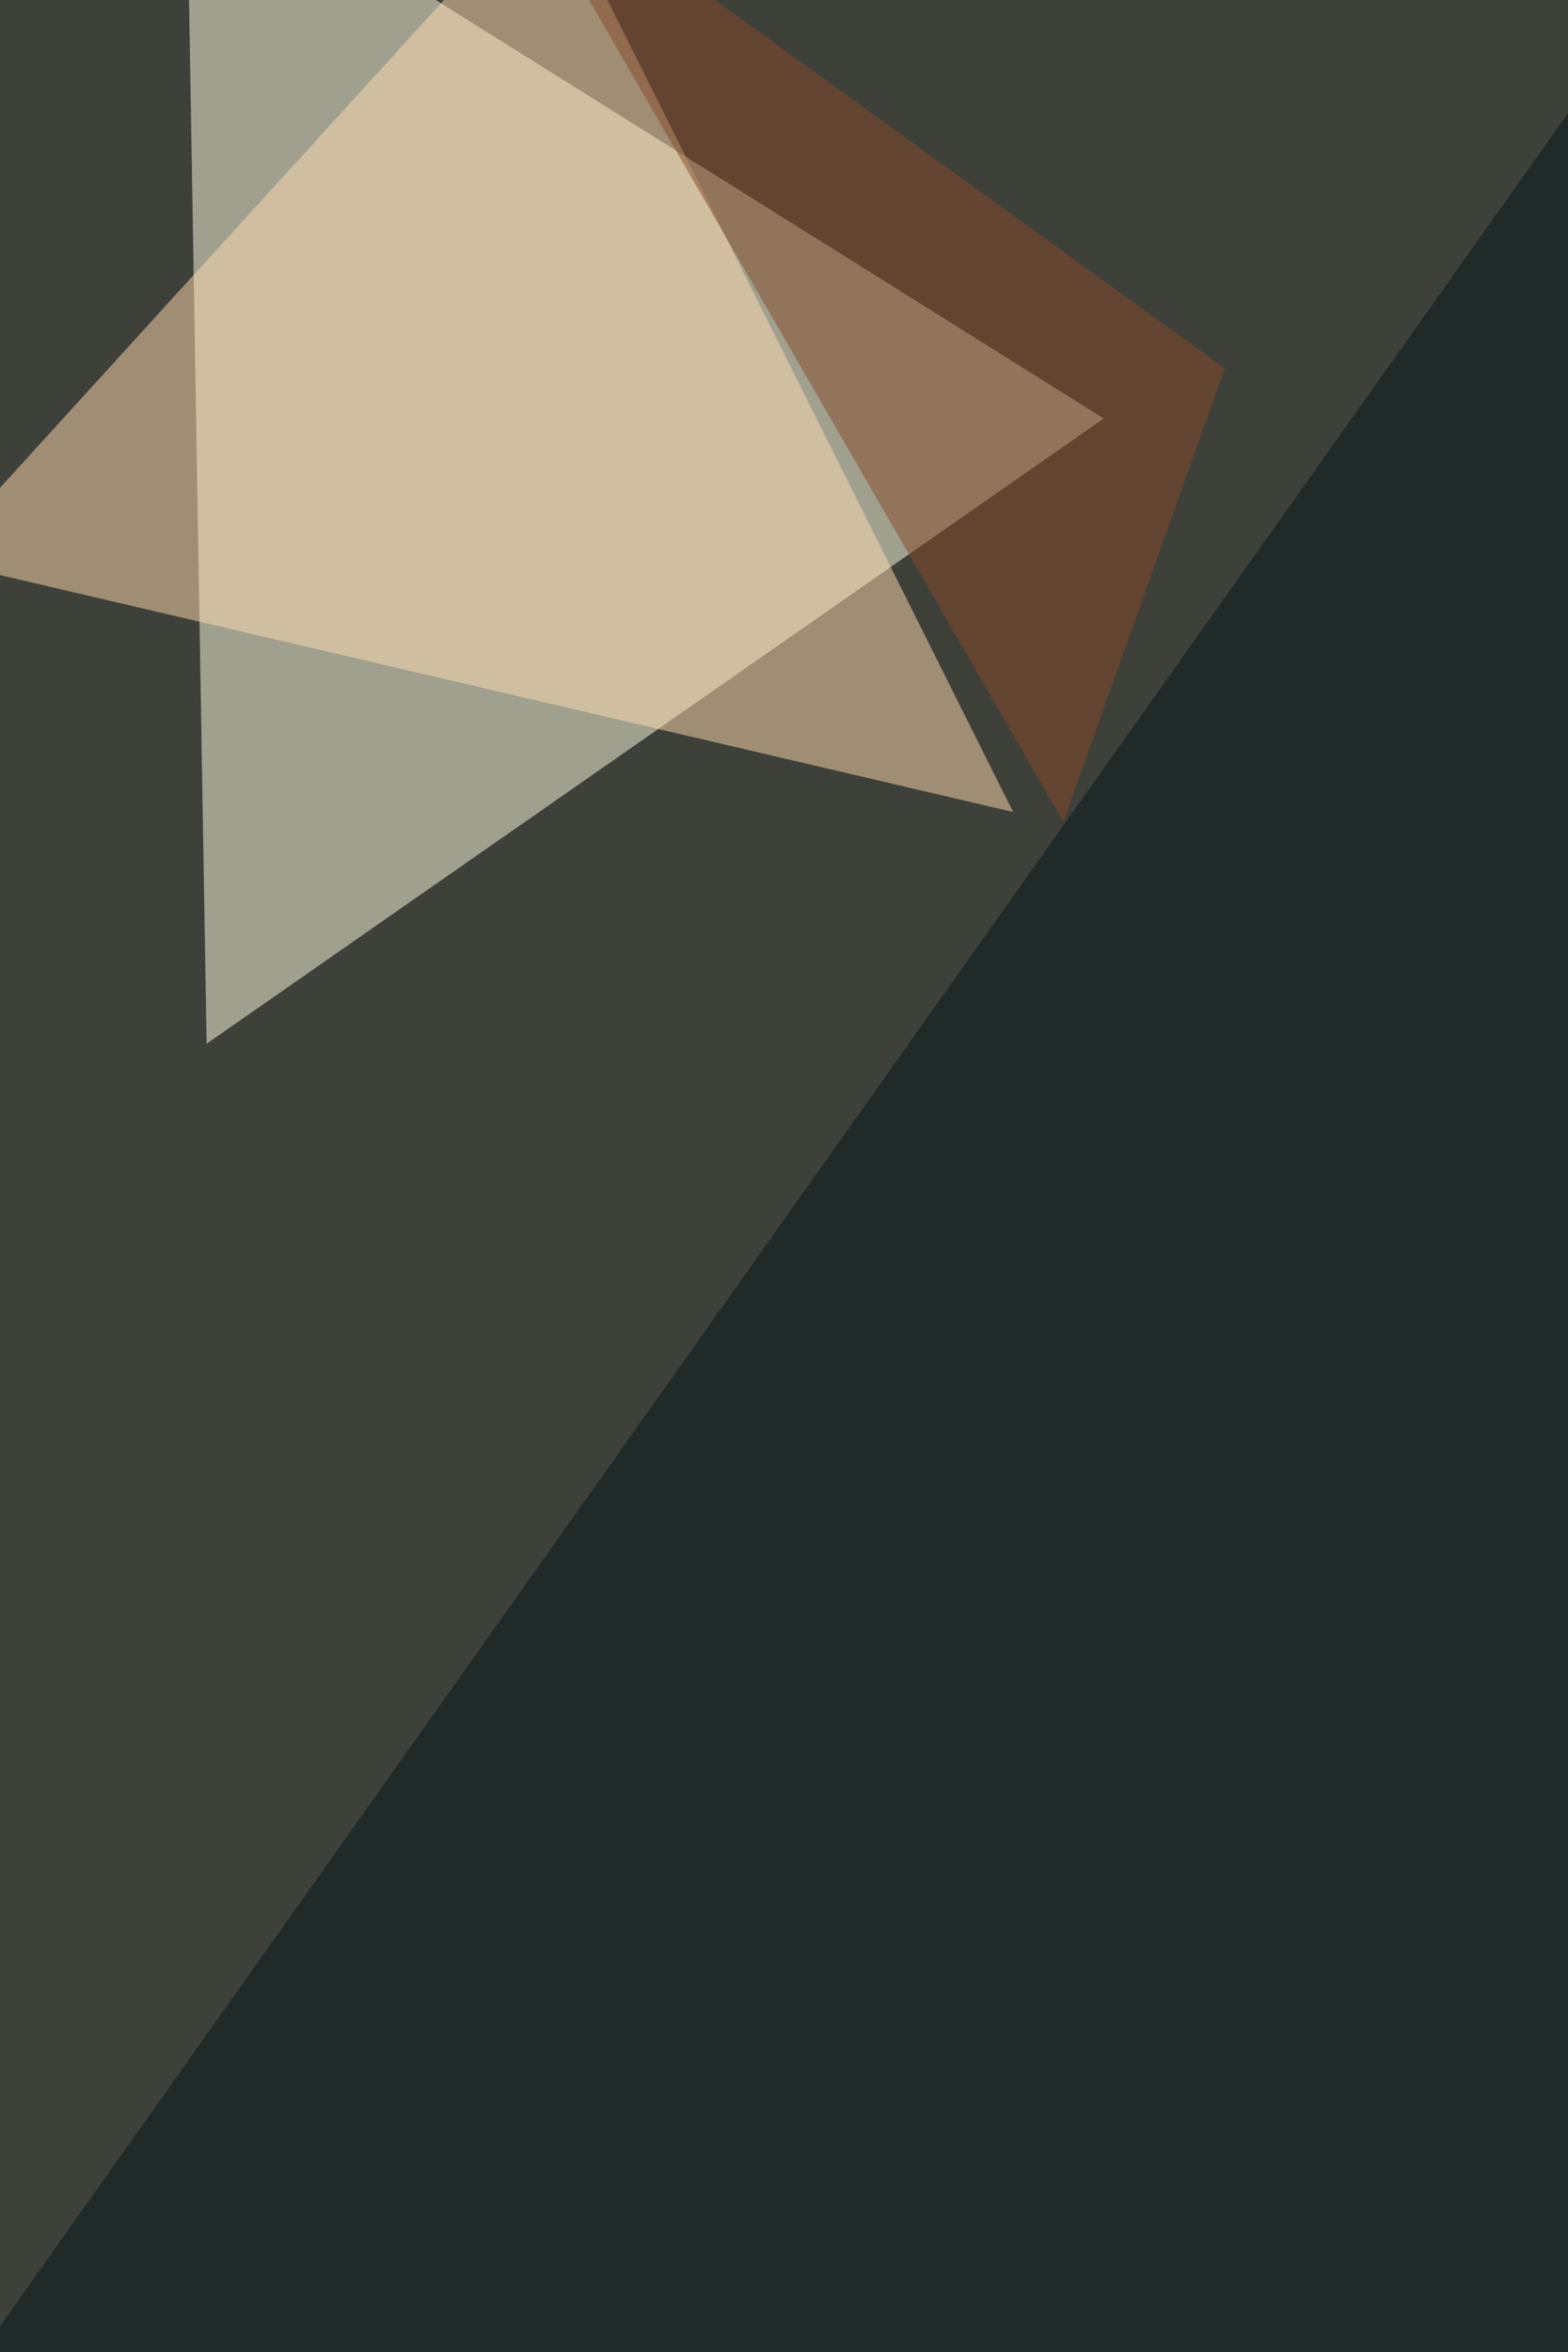 <svg xmlns="http://www.w3.org/2000/svg" width="683" height="1024"><filter id="a"><feGaussianBlur stdDeviation="55"/></filter><rect width="100%" height="100%" fill="#3e4139"/><g filter="url(#a)"><g fill-opacity=".5"><path fill="#ffffe5" d="M81.2-68l399.6 250.2L90 454.4z"/><path fill="#02161b" d="M-68 1108.6l825.4 83.5 8.8-1260.2z"/><path fill="#ffddb1" d="M239.3-50.5l202 404-469.8-109.8z"/><path fill="#864929" d="M217.3-68l316.2 228.3-70.3 197.5z"/></g></g></svg>